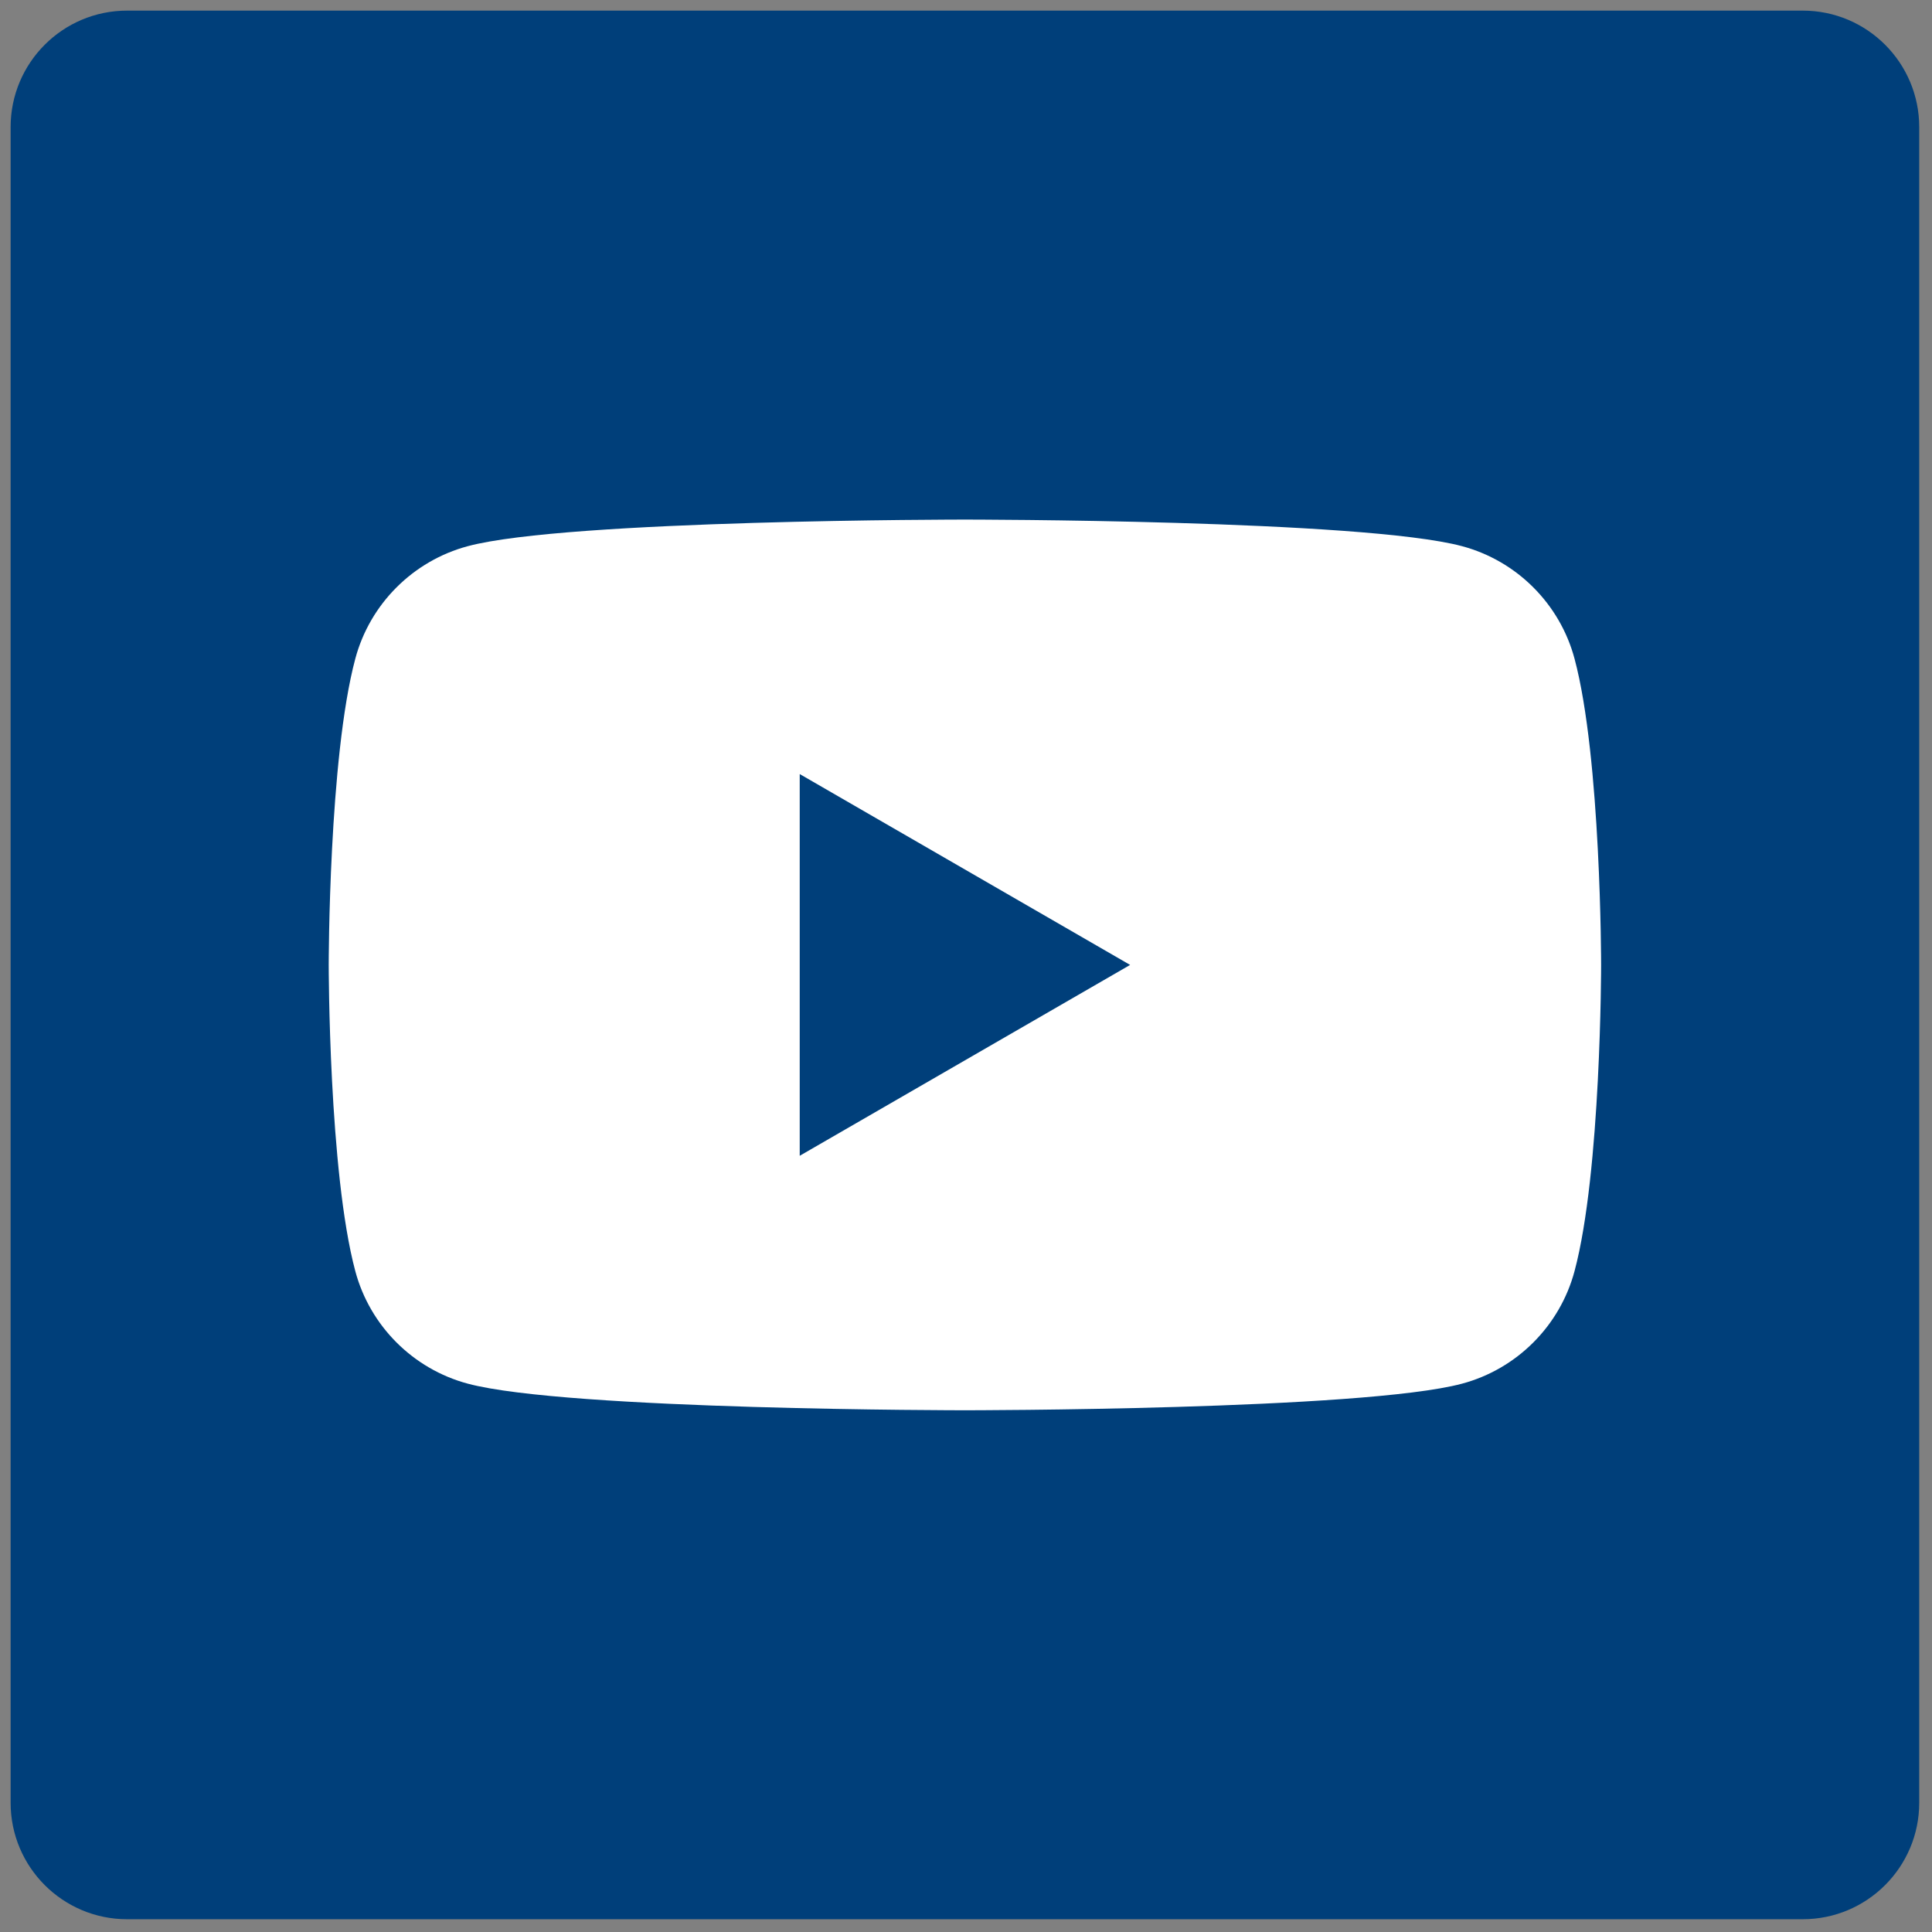 <svg xmlns="http://www.w3.org/2000/svg" xmlns:xlink="http://www.w3.org/1999/xlink" version="1.1" width="256" height="256" viewBox="0 0 256 256" xml:space="preserve">
<rect x="0" y="0" width="256" height="256" fill="#808080" stroke="none"/>
<g style="stroke: none; stroke-width: 0; stroke-dasharray: none; stroke-linecap: butt; stroke-linejoin: miter; stroke-miterlimit: 10; fill: none; fill-rule: nonzero; opacity: 1;" transform="translate(1.407 1.407) scale(2.81 2.81)">
	<path d="M 84.507 90 H 5.493 C 2.459 90 0 87.541 0 84.507 V 5.493 C 0 2.459 2.459 0 5.493 0 h 79.015 C 87.541 0 90 2.459 90 5.493 v 79.015 C 90 87.541 87.541 90 84.507 90 z" style="stroke: none; stroke-width: 1; stroke-dasharray: none; stroke-linecap: butt; stroke-linejoin: miter; stroke-miterlimit: 10; fill: rgb(0,63,122); fill-rule: nonzero; opacity: 1;" transform=" matrix(1 0 0 1 0 0) " stroke-linecap="round"/>
	<path d="M 73.746 30.559 c -0.69 -2.581 -2.723 -4.615 -5.305 -5.305 C 63.763 24 45 24 45 24 s -18.763 0 -23.441 1.254 c -2.581 0.69 -4.615 2.723 -5.305 5.305 C 15 35.237 15 45 15 45 s 0 9.763 1.254 14.441 c 0.69 2.581 2.723 4.615 5.305 5.305 C 26.237 66 45 66 45 66 s 18.763 0 23.441 -1.254 c 2.581 -0.69 4.615 -2.723 5.305 -5.305 C 75 54.763 75 45 75 45 S 75 35.237 73.746 30.559 z" style="stroke: none; stroke-width: 1; stroke-dasharray: none; stroke-linecap: butt; stroke-linejoin: miter; stroke-miterlimit: 10; fill: rgb(255,255,255); fill-rule: nonzero; opacity: 1;" transform=" matrix(1 0 0 1 0 0) " stroke-linecap="round"/>
	<polygon points="37.21,54 52.79,45 37.21,36 " style="stroke: none; stroke-width: 1; stroke-dasharray: none; stroke-linecap: butt; stroke-linejoin: miter; stroke-miterlimit: 10; fill: rgb(0,63,122); fill-rule: nonzero; opacity: 1;" transform="  matrix(1 0 0 1 0 0) "/>
</g>
</svg>